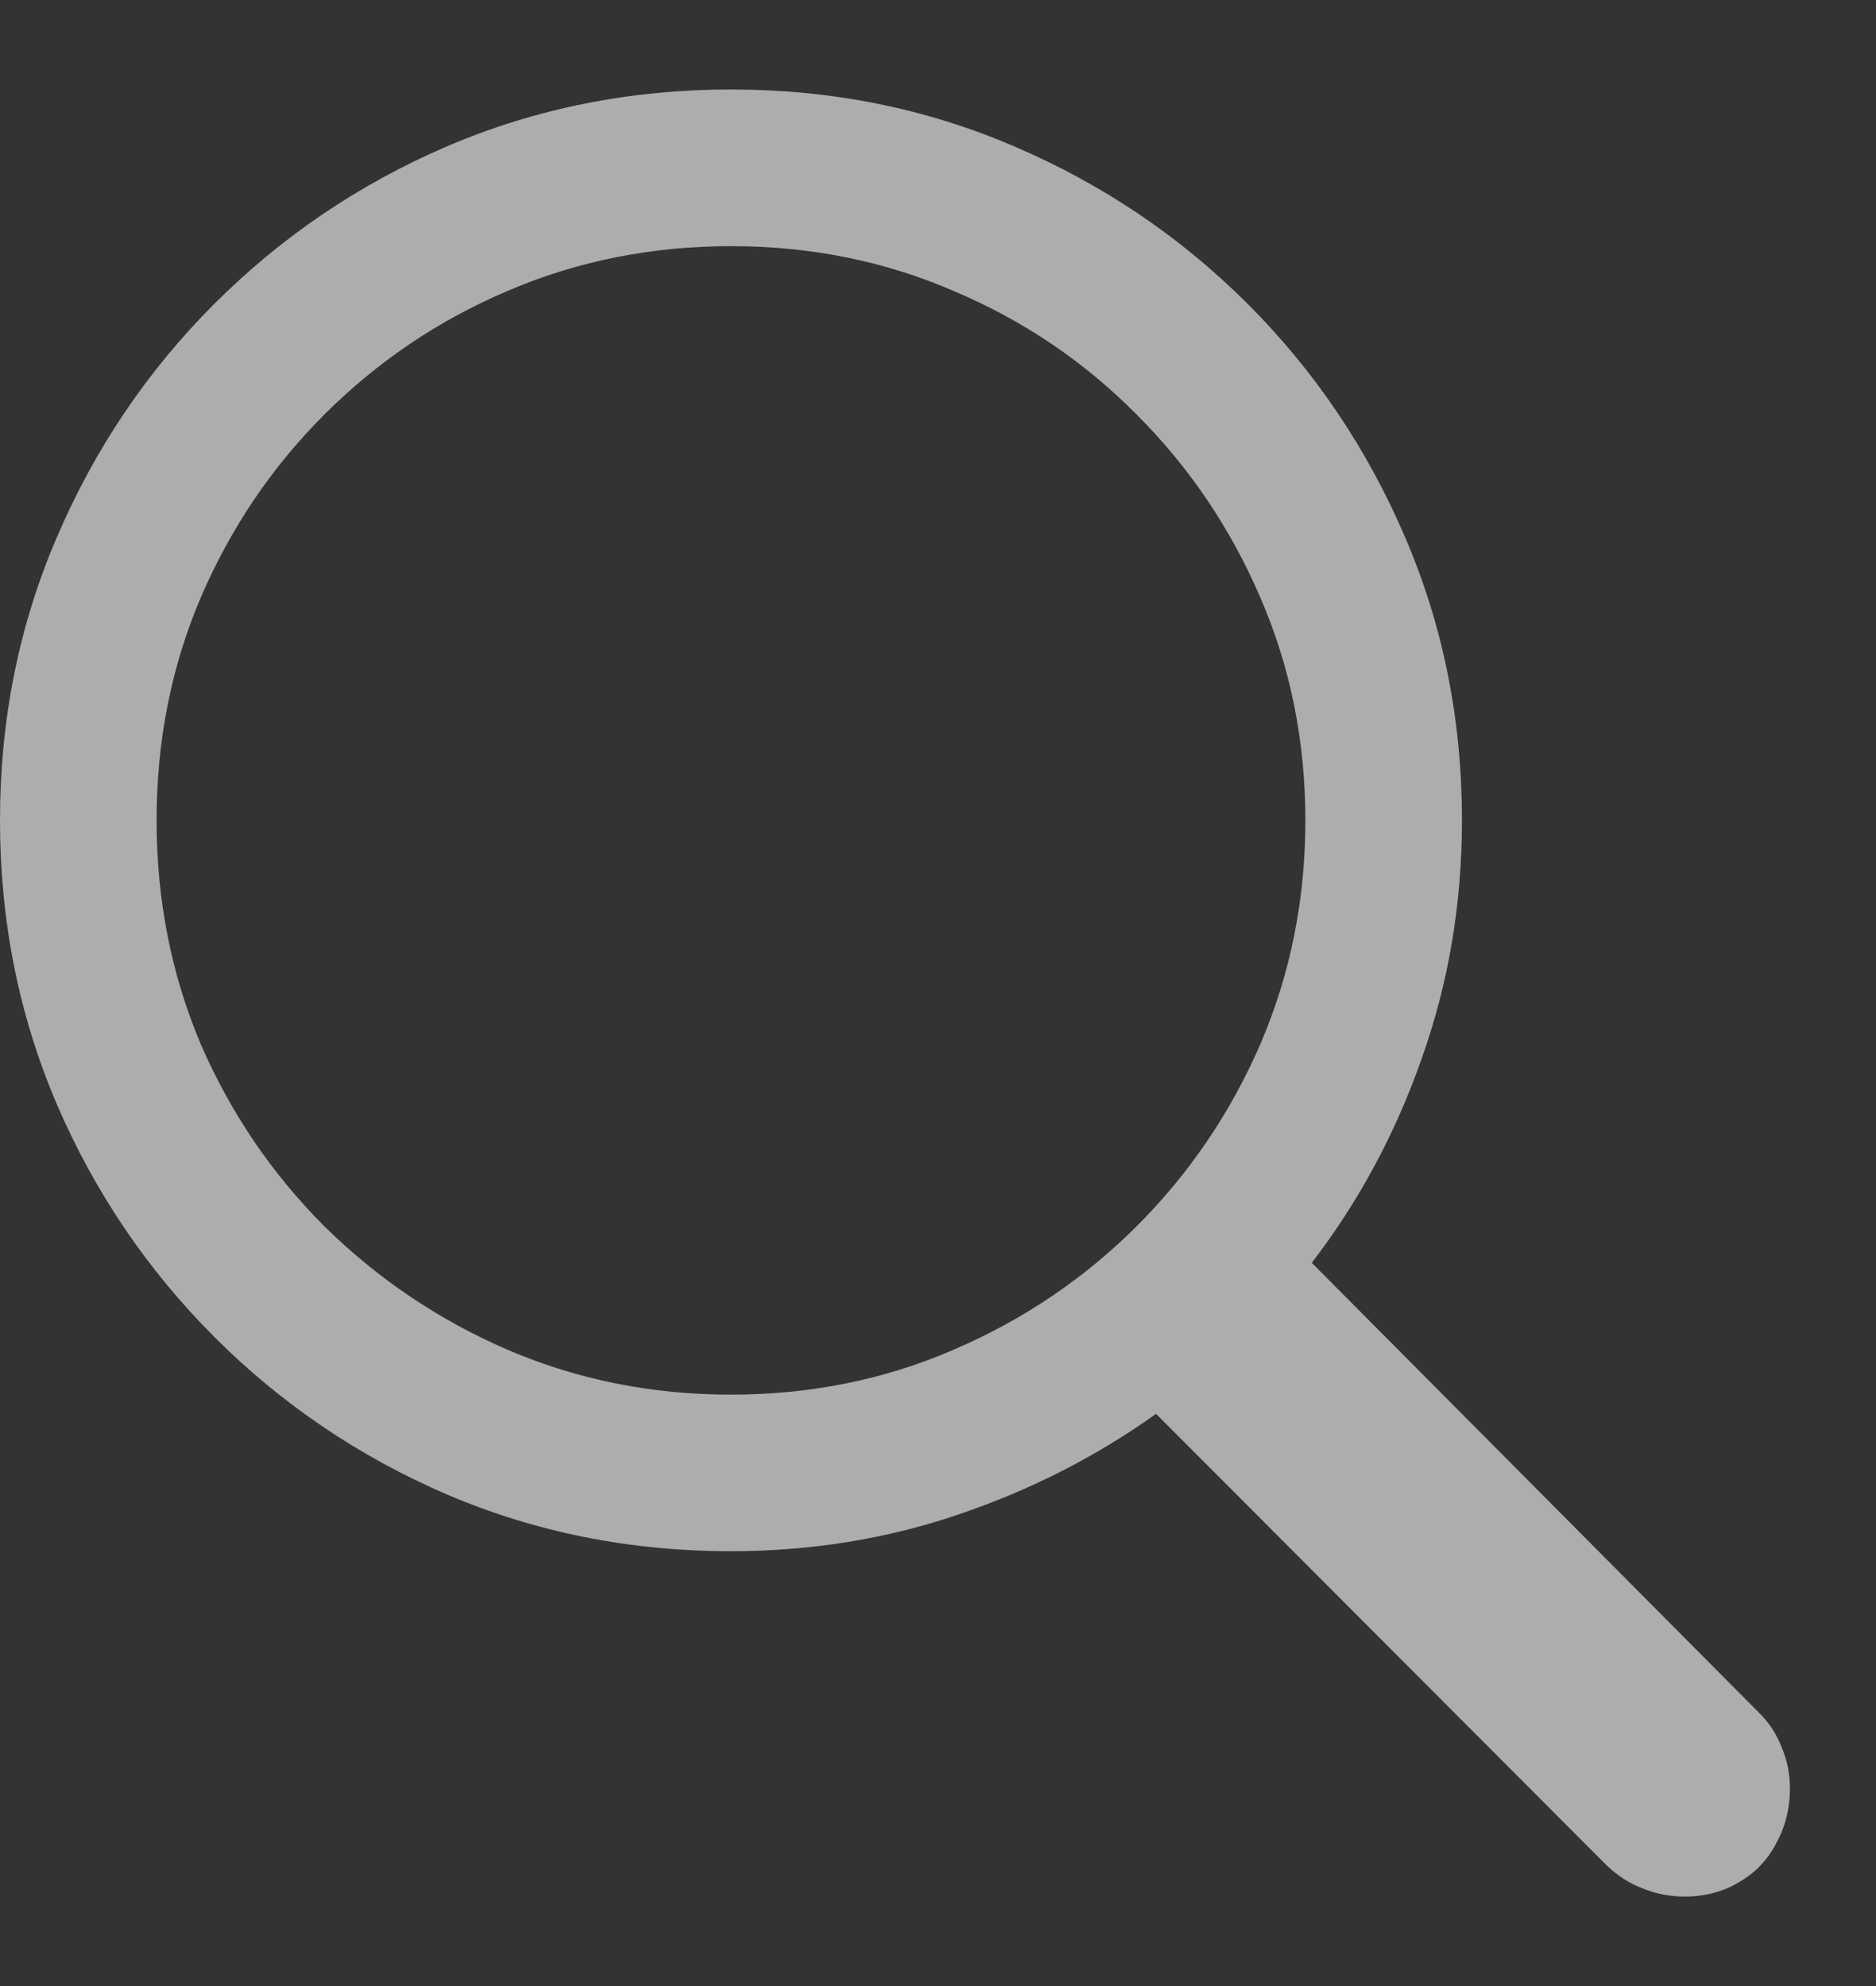 <svg width="17" height="18" viewBox="0 0 17 18" fill="none" xmlns="http://www.w3.org/2000/svg">
<rect x="0" y="0" width="17" height="18" fill="#333333" stroke="none"/>
<path d="M0 7.435C0 6.522 0.172 5.667 0.515 4.87C0.858 4.068 1.334 3.362 1.942 2.754C2.551 2.145 3.254 1.669 4.051 1.326C4.853 0.983 5.711 0.811 6.624 0.811C7.537 0.811 8.392 0.983 9.189 1.326C9.991 1.669 10.697 2.145 11.306 2.754C11.914 3.362 12.39 4.068 12.733 4.87C13.076 5.667 13.248 6.522 13.248 7.435C13.248 8.193 13.126 8.913 12.883 9.594C12.645 10.274 12.313 10.891 11.887 11.445L15.946 15.529C16.034 15.617 16.101 15.72 16.145 15.836C16.195 15.952 16.22 16.076 16.22 16.209C16.22 16.392 16.178 16.558 16.095 16.707C16.018 16.857 15.907 16.973 15.763 17.056C15.619 17.144 15.453 17.189 15.265 17.189C15.132 17.189 15.005 17.164 14.883 17.114C14.767 17.07 14.659 17.001 14.56 16.907L10.476 12.814C9.933 13.202 9.336 13.506 8.683 13.727C8.03 13.949 7.343 14.059 6.624 14.059C5.711 14.059 4.853 13.888 4.051 13.545C3.254 13.202 2.551 12.726 1.942 12.117C1.334 11.508 0.858 10.805 0.515 10.008C0.172 9.206 0 8.348 0 7.435ZM1.419 7.435C1.419 8.155 1.552 8.83 1.818 9.461C2.089 10.086 2.463 10.637 2.938 11.113C3.42 11.588 3.973 11.962 4.599 12.233C5.229 12.504 5.905 12.64 6.624 12.64C7.343 12.64 8.016 12.504 8.641 12.233C9.272 11.962 9.825 11.588 10.301 11.113C10.777 10.637 11.151 10.086 11.422 9.461C11.693 8.83 11.829 8.155 11.829 7.435C11.829 6.716 11.693 6.044 11.422 5.418C11.151 4.787 10.777 4.234 10.301 3.758C9.825 3.277 9.272 2.903 8.641 2.637C8.016 2.366 7.343 2.231 6.624 2.231C5.905 2.231 5.229 2.366 4.599 2.637C3.973 2.903 3.42 3.277 2.938 3.758C2.463 4.234 2.089 4.787 1.818 5.418C1.552 6.044 1.419 6.716 1.419 7.435Z" fill="white" fill-opacity="0.6"/>
</svg>
